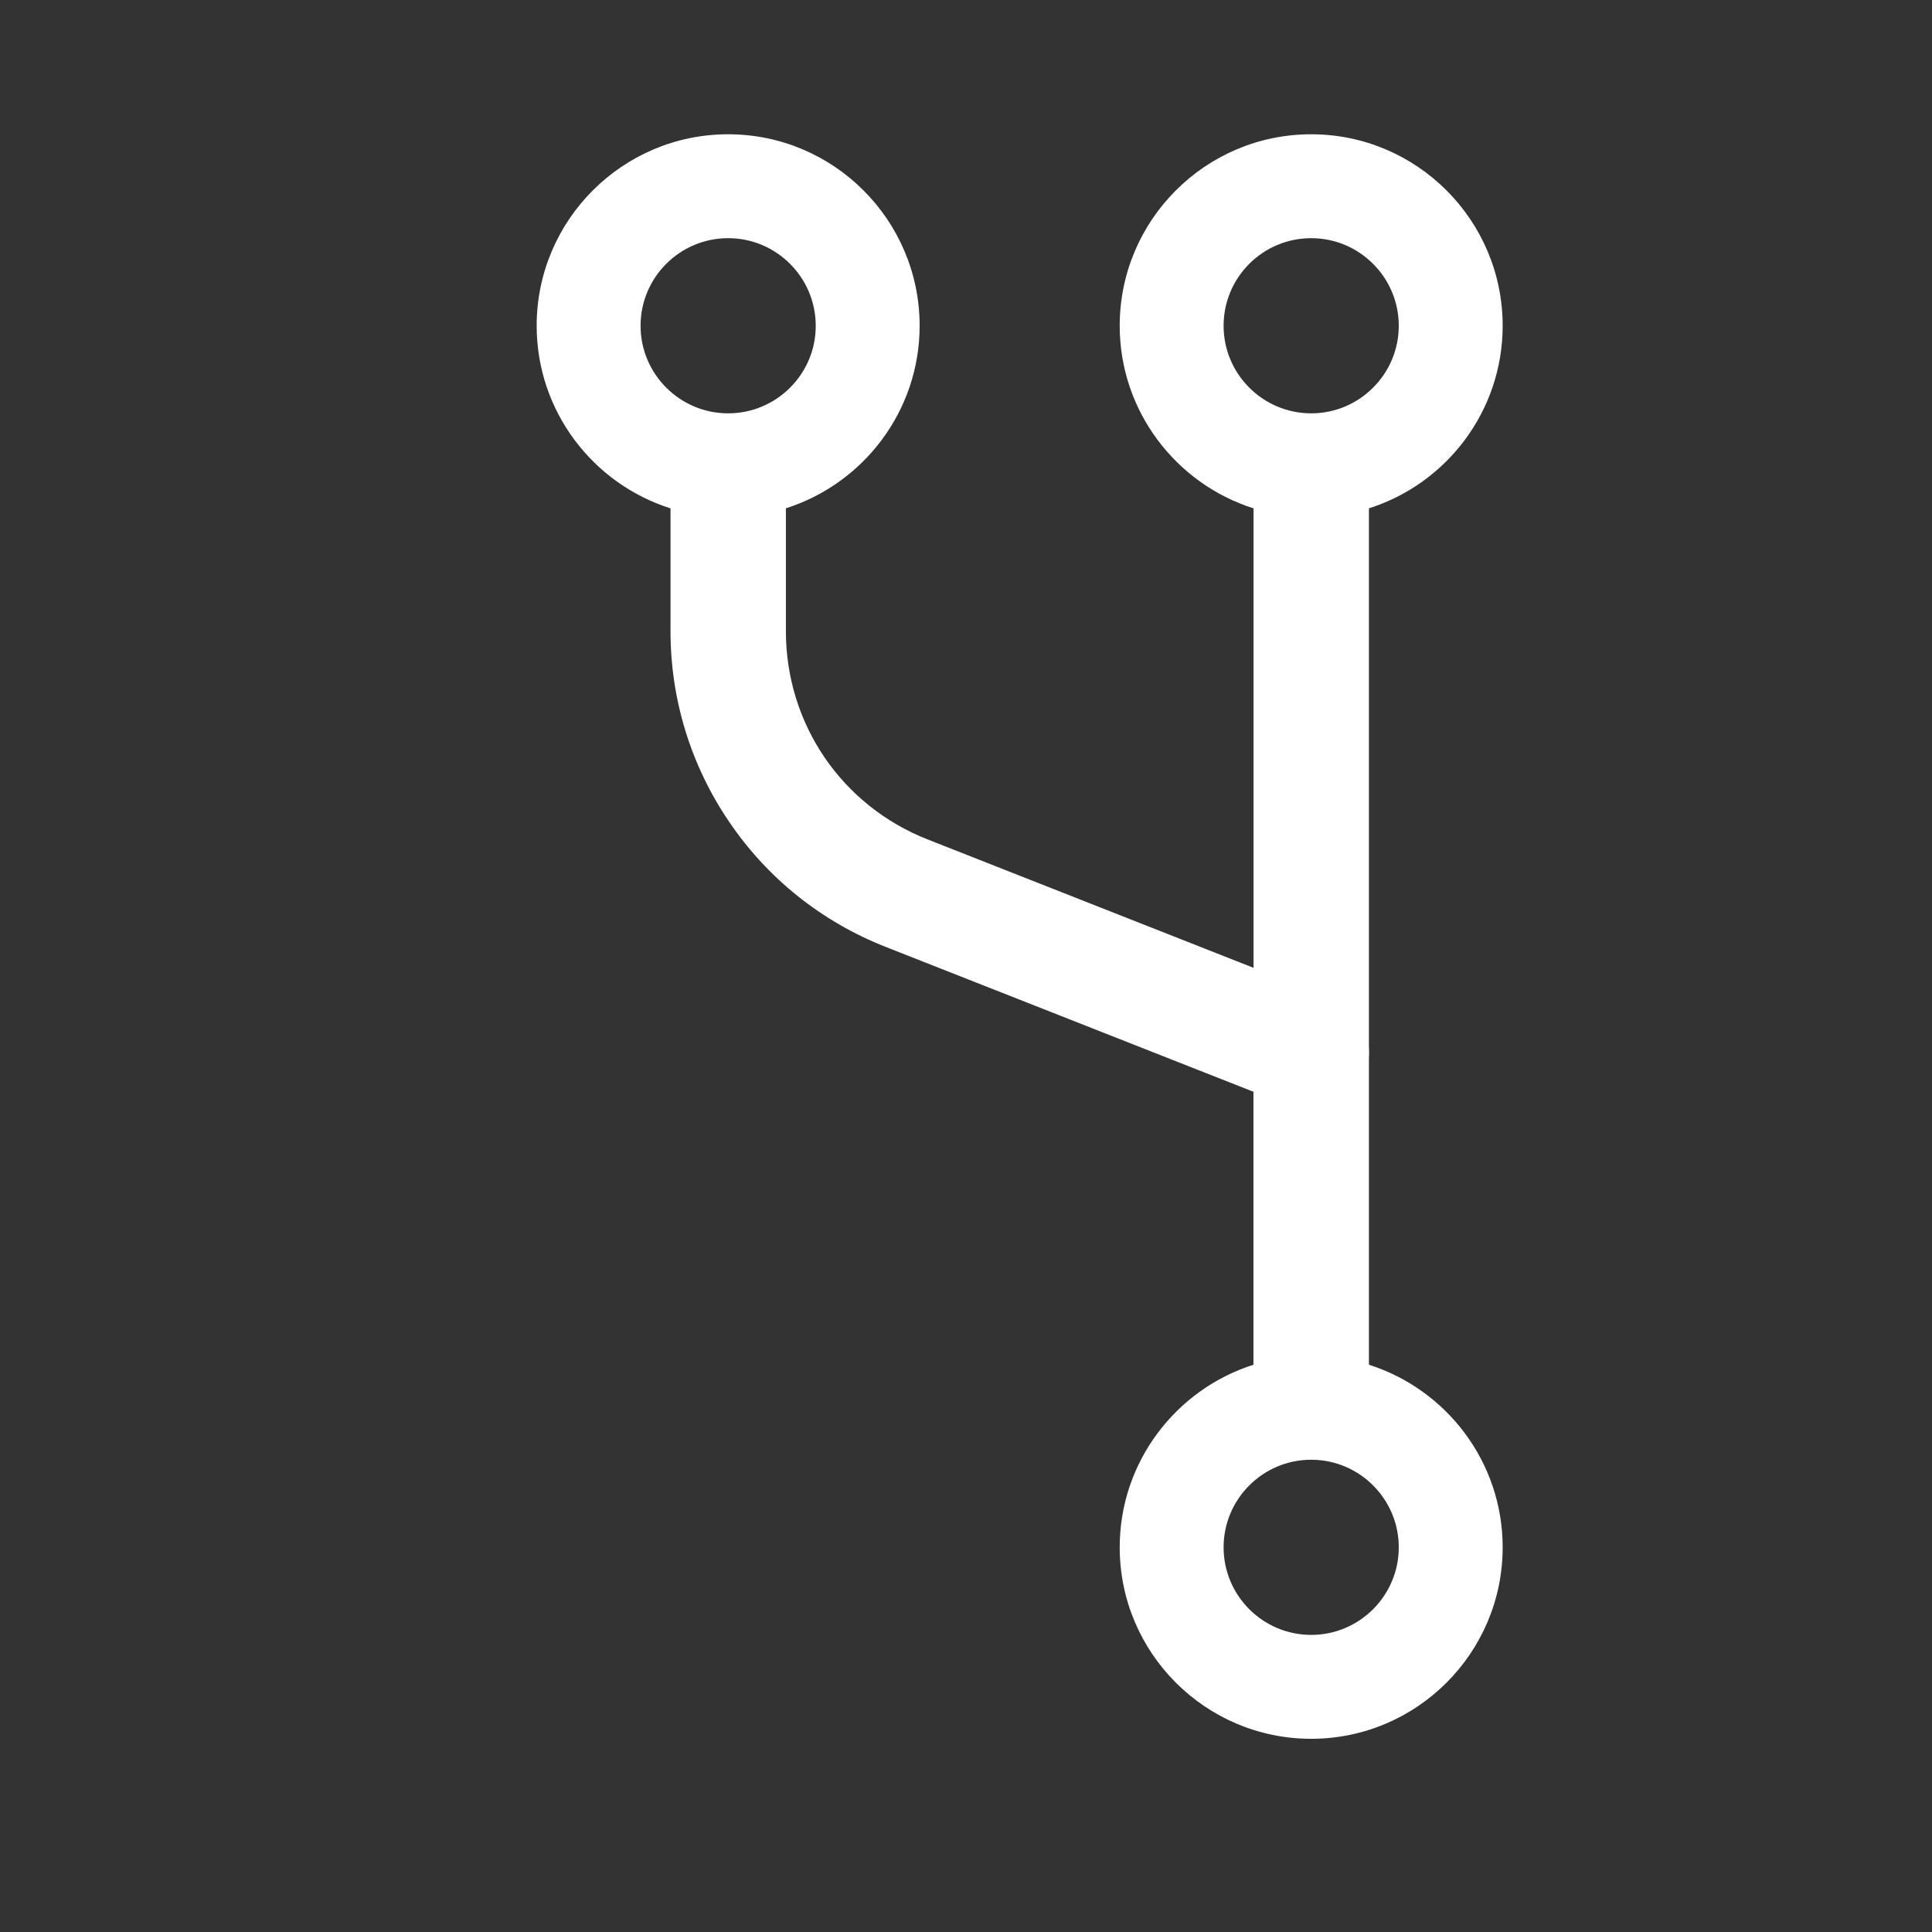 <svg width="18" height="18" viewBox="0 0 18 18" fill="none" xmlns="http://www.w3.org/2000/svg">
<rect x="0" y="0" width="18" height="18" fill="#333333" stroke="none"/>
<path d="M12.216 10.344C12.149 10.344 12.083 10.331 12.019 10.306L8.249 8.821C7.656 8.587 7.153 8.186 6.795 7.659C6.436 7.132 6.247 6.517 6.247 5.88V4.396C6.247 4.099 6.487 3.858 6.784 3.858C7.081 3.858 7.322 4.099 7.322 4.396V5.88C7.322 6.743 7.84 7.505 8.643 7.821L11.679 9.017V4.396C11.679 4.099 11.92 3.858 12.216 3.858C12.513 3.858 12.754 4.099 12.754 4.396V9.806C12.754 9.984 12.666 10.15 12.519 10.251C12.428 10.312 12.322 10.344 12.216 10.344Z" fill="white"/>
<path d="M12.216 13.544C11.919 13.544 11.678 13.303 11.678 13.007V9.806C11.678 9.509 11.919 9.269 12.216 9.269C12.513 9.269 12.754 9.509 12.754 9.806V13.007C12.754 13.303 12.513 13.544 12.216 13.544Z" fill="white"/>
<path d="M12.216 3.851C11.766 3.851 11.4 3.485 11.4 3.035C11.4 2.584 11.766 2.219 12.216 2.219C12.666 2.219 13.032 2.585 13.032 3.035C13.032 3.485 12.666 3.851 12.216 3.851ZM12.216 1.251C11.232 1.251 10.432 2.051 10.432 3.035C10.432 3.831 10.957 4.507 11.678 4.736C11.848 4.79 12.029 4.819 12.216 4.819C12.403 4.819 12.584 4.79 12.754 4.736C13.476 4.507 14 3.831 14 3.035C14 2.051 13.2 1.251 12.216 1.251Z" fill="white"/>
<path d="M6.784 3.851C6.334 3.851 5.968 3.485 5.968 3.035C5.968 2.584 6.334 2.219 6.784 2.219C7.234 2.219 7.6 2.585 7.6 3.035C7.601 3.485 7.234 3.851 6.784 3.851ZM6.784 1.251C5.8 1.251 5 2.051 5 3.035C5 3.831 5.524 4.507 6.246 4.736C6.416 4.79 6.597 4.819 6.784 4.819C6.971 4.819 7.152 4.79 7.321 4.736C8.043 4.507 8.568 3.831 8.568 3.035C8.568 2.051 7.768 1.251 6.784 1.251Z" fill="white"/>
<path d="M12.216 15.232C11.766 15.232 11.4 14.866 11.4 14.416C11.4 13.966 11.766 13.6 12.216 13.6C12.666 13.6 13.032 13.966 13.032 14.416C13.032 14.866 12.666 15.232 12.216 15.232ZM12.754 12.715C12.584 12.661 12.403 12.632 12.216 12.632C12.029 12.632 11.848 12.661 11.678 12.715C10.957 12.944 10.432 13.62 10.432 14.416C10.432 15.4 11.232 16.2 12.216 16.2C13.2 16.2 14 15.4 14 14.416C14 13.62 13.475 12.944 12.754 12.715Z" fill="white"/>
</svg>

